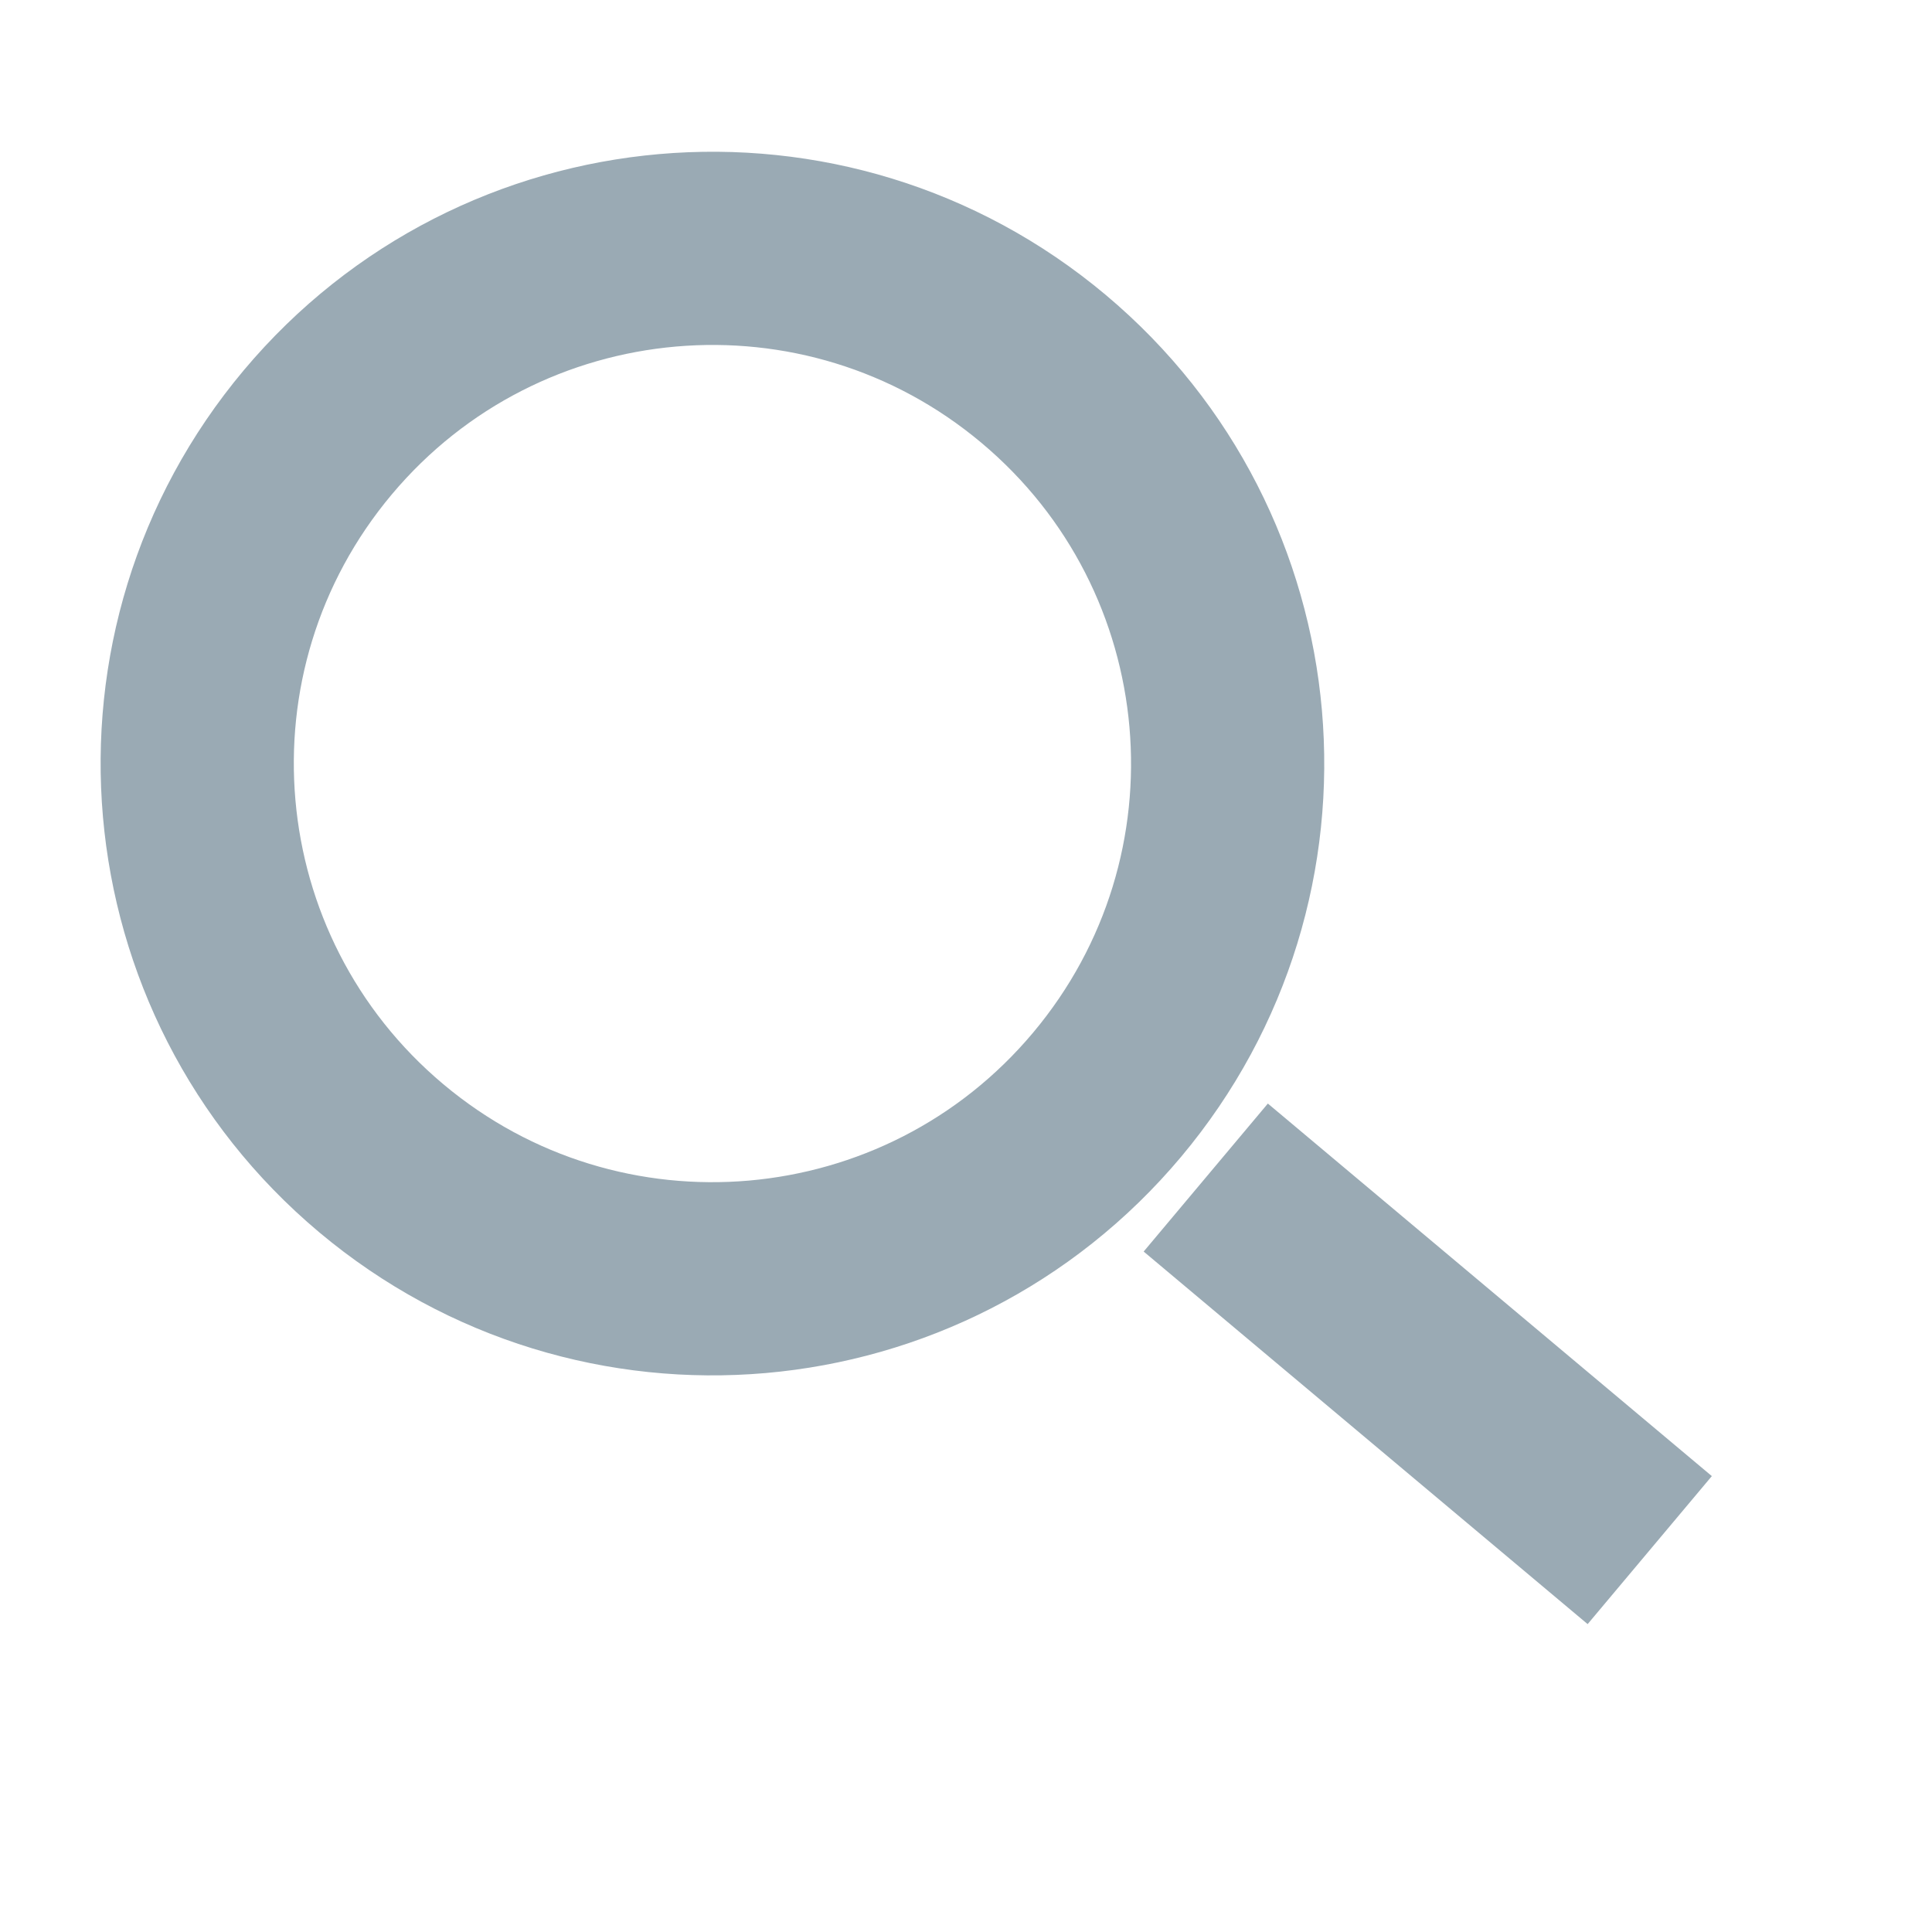 <svg width="30" height="30" viewBox="0 0 30 30" fill="none" xmlns="http://www.w3.org/2000/svg">
<path d="M18.723 18.285L25.617 24.07M5.92 17.985C9.305 20.825 14.351 20.384 17.191 16.999C20.031 13.614 19.59 8.568 16.205 5.728C12.82 2.888 7.774 3.33 4.934 6.714C2.094 10.099 2.536 15.145 5.92 17.985Z" stroke="#9AAAB4" stroke-width="3"/>
</svg>
